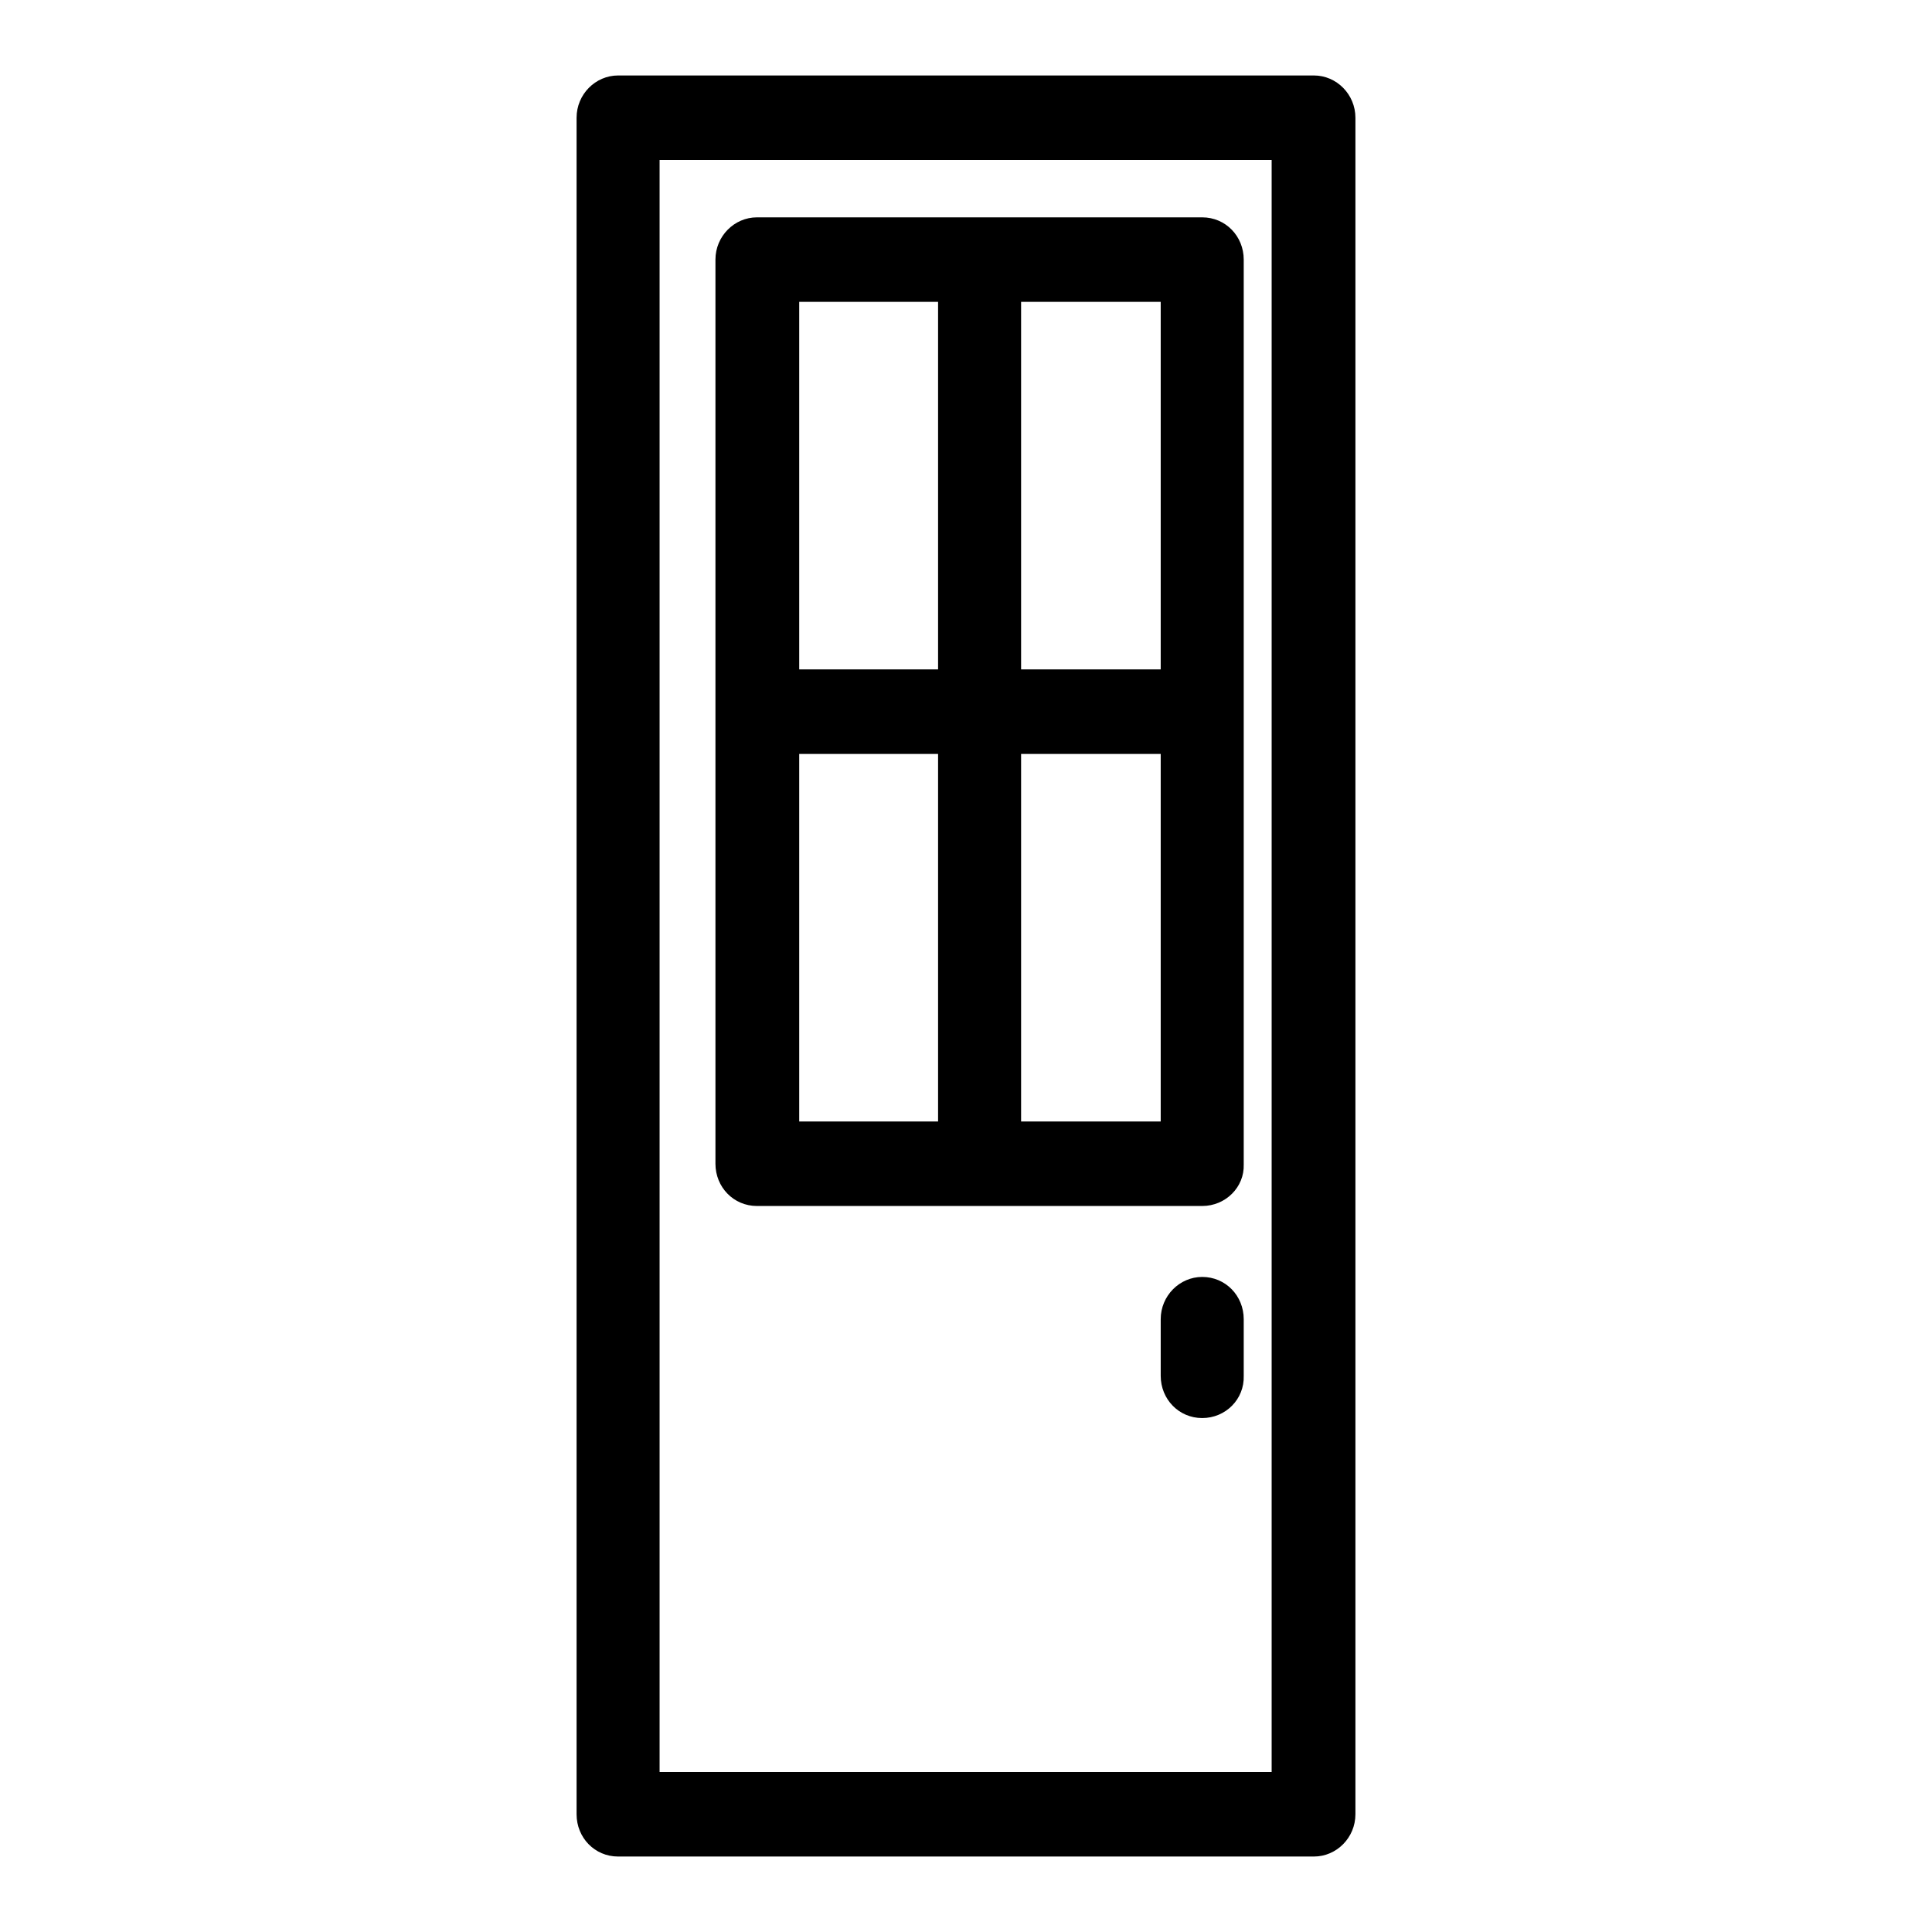 <?xml version="1.0" encoding="utf-8"?>
<!-- Svg Vector Icons : http://www.onlinewebfonts.com/icon -->
<!DOCTYPE svg PUBLIC "-//W3C//DTD SVG 1.1//EN" "http://www.w3.org/Graphics/SVG/1.1/DTD/svg11.dtd">
<svg version="1.1" xmlns="http://www.w3.org/2000/svg" xmlns:xlink="http://www.w3.org/1999/xlink" x="0px" y="0px" viewBox="0 0 256 256" enable-background="new 0 0 256 256" xml:space="preserve">
<g> <path fill="#000000" d="M174.1,246H81.9c-3.1,0-5.5-2.5-5.5-5.6V15.6c0-3.1,2.5-5.6,5.5-5.6h92.2c3,0,5.5,2.5,5.5,5.6v224.8 C179.6,243.5,177.1,246,174.1,246z M87.4,234.8h81.1V21.2H87.4V234.8z M159.3,159.8h-59c-3.1,0-5.5-2.5-5.5-5.6V34.4 c0-3.1,2.5-5.6,5.5-5.6h59c3.1,0,5.5,2.5,5.5,5.6v119.9C164.9,157.3,162.4,159.8,159.3,159.8z M105.9,148.6h47.9V40h-47.9V148.6z  M159.3,187.9c-3.1,0-5.5-2.5-5.5-5.6v-7.5c0-3.1,2.5-5.6,5.5-5.6c3.1,0,5.5,2.5,5.5,5.6v7.5C164.9,185.4,162.4,187.9,159.3,187.9z  M157.5,99.9h-51.6c-3.1,0-5.5-2.5-5.5-5.6c0-3.1,2.5-5.6,5.5-5.6h51.6c3.1,0,5.5,2.5,5.5,5.6C163,97.4,160.6,99.9,157.5,99.9z  M129.8,154.2c-3.1,0-5.5-2.5-5.5-5.6V36.2c0-3.1,2.5-5.6,5.5-5.6c3.1,0,5.5,2.5,5.5,5.6v112.4 C135.4,151.7,132.9,154.2,129.8,154.2z"/></g>
</svg>